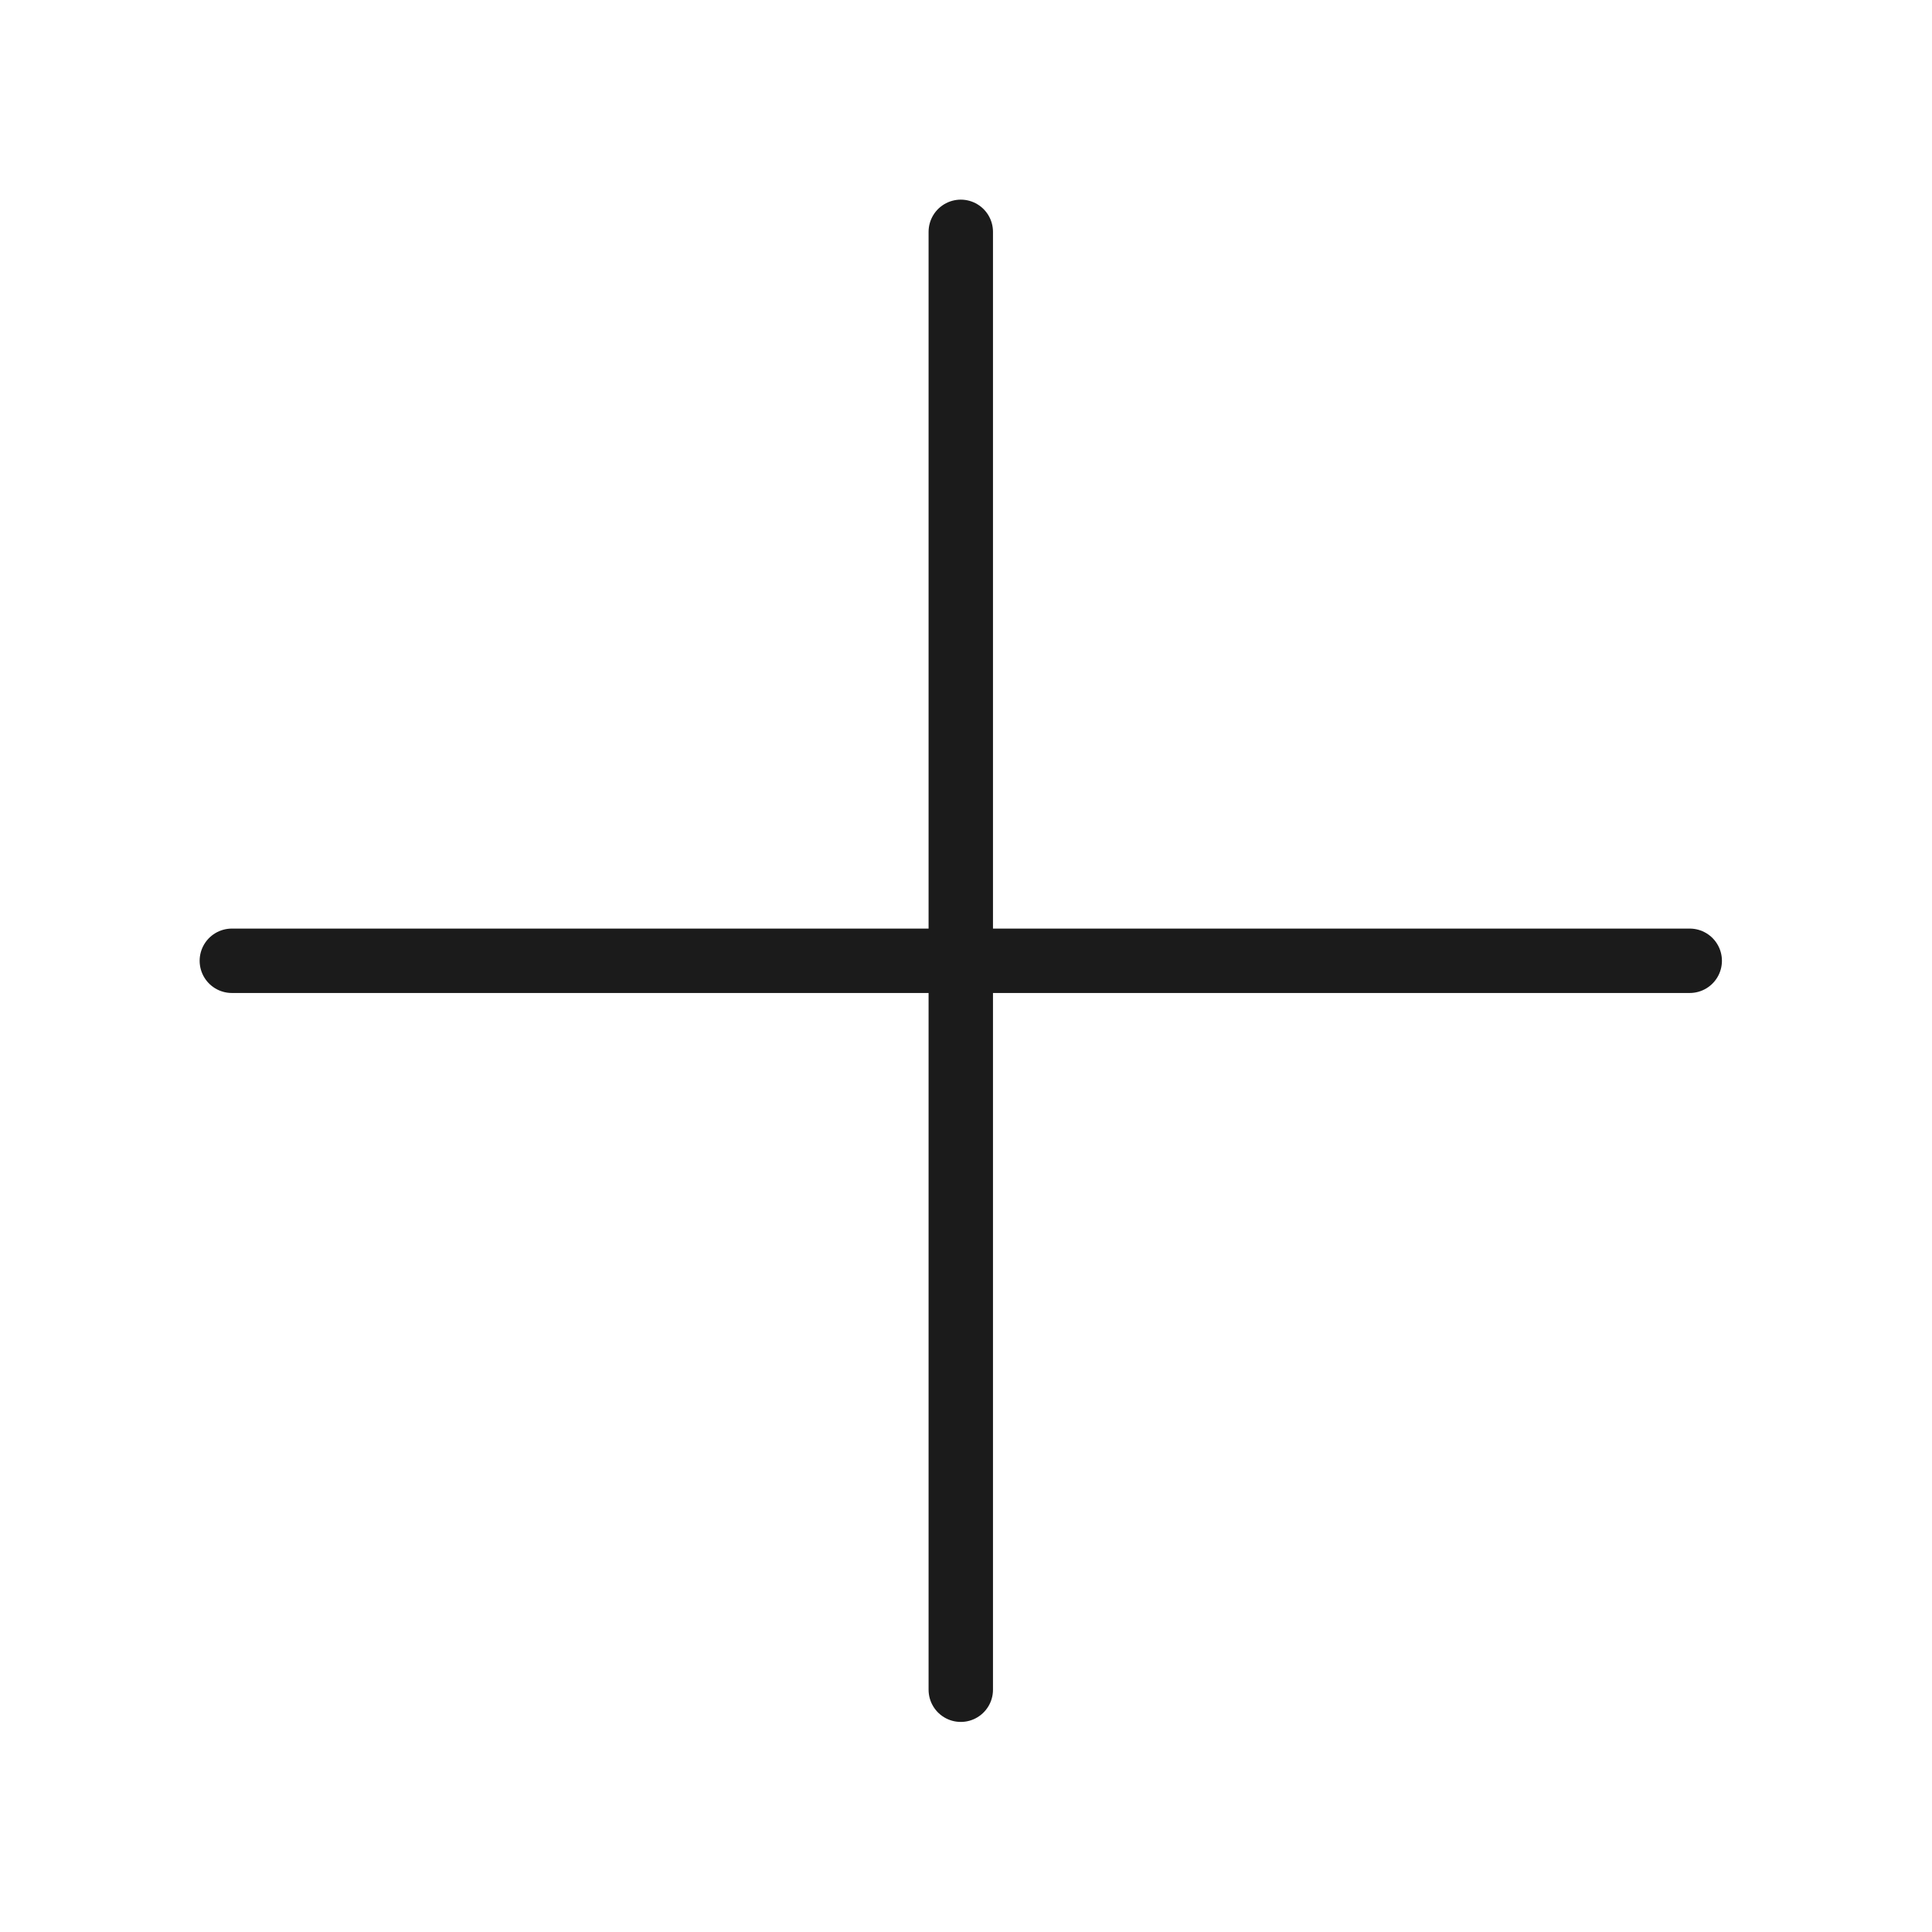 <?xml version="1.0" encoding="UTF-8"?> <svg xmlns="http://www.w3.org/2000/svg" width="30" height="30" viewBox="0 0 30 30" fill="none"><path d="M3.6 14.919H26.238M14.919 26.238V3.6" stroke="#1B1B1B" stroke-linecap="round" stroke-linejoin="round"></path></svg> 